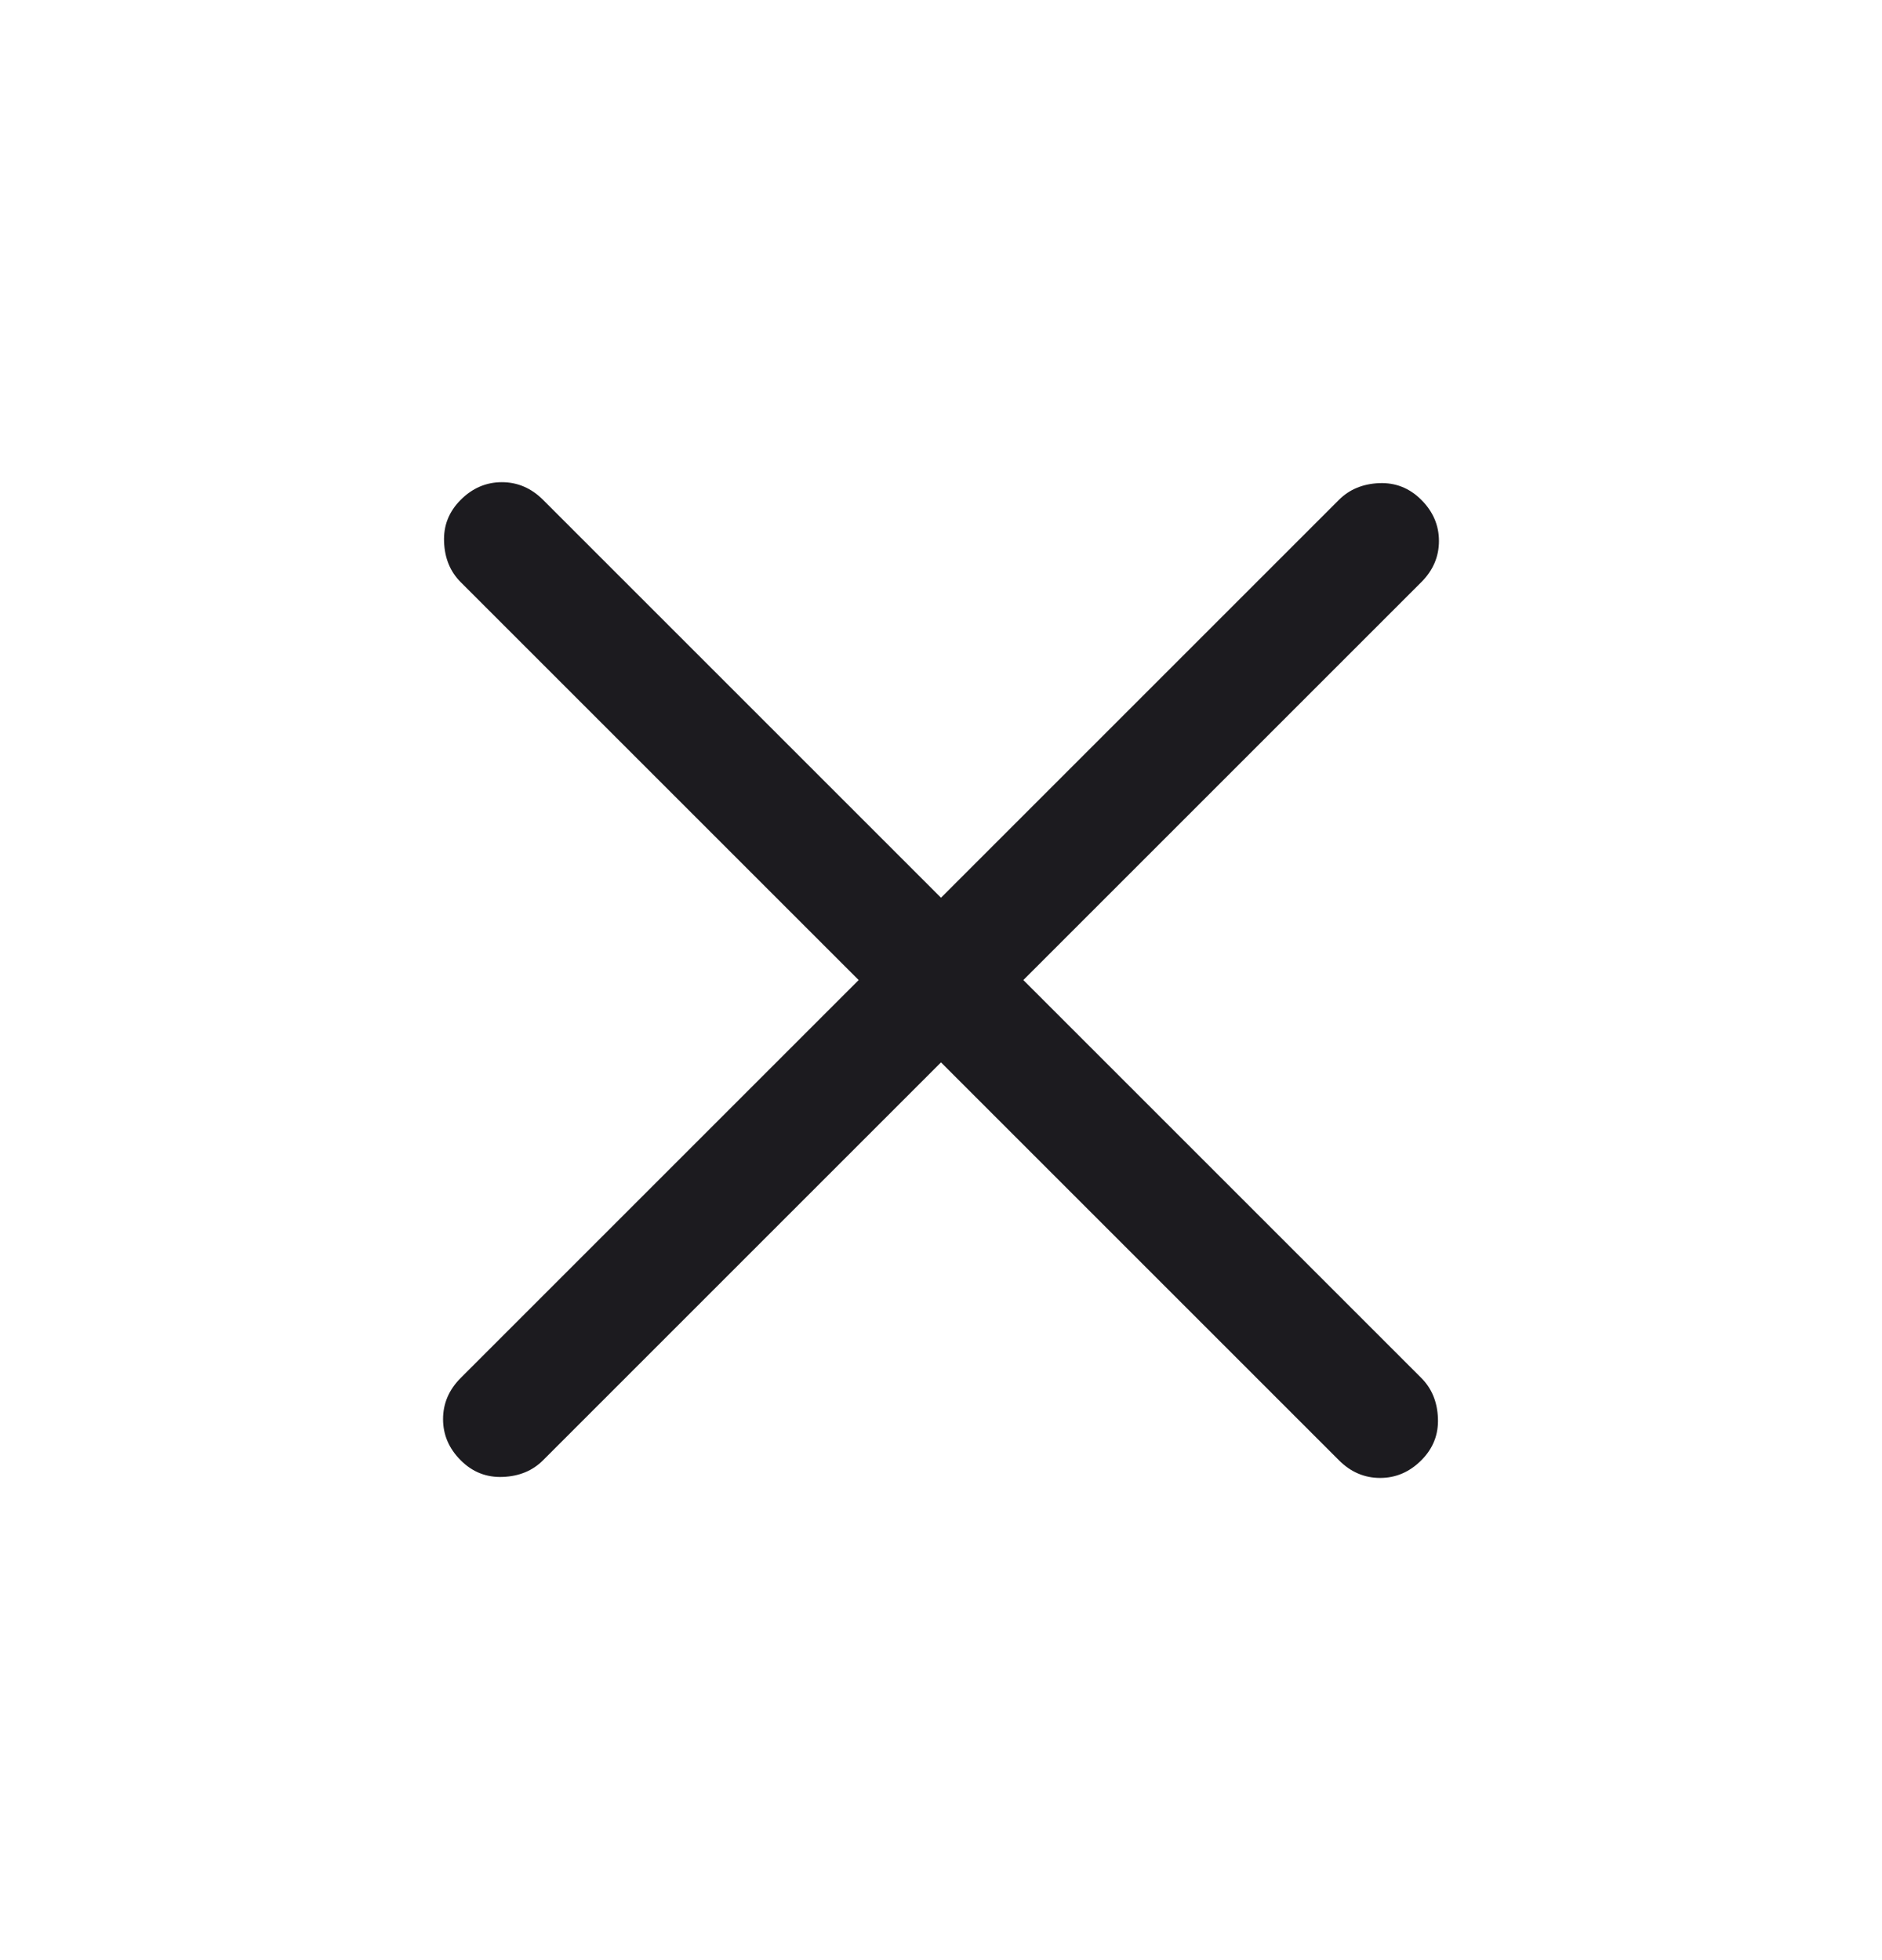 <svg width="24" height="25" viewBox="0 0 24 25" fill="none" xmlns="http://www.w3.org/2000/svg">
<mask id="mask0_1_19" style="mask-type:alpha" maskUnits="userSpaceOnUse" x="0" y="0" width="24" height="25">
<rect y="0.5" width="24" height="24" fill="#D9D9D9"/>
</mask>
<g mask="url(#mask0_1_19)">
<path d="M12 13.55L6.925 18.625C6.792 18.758 6.621 18.829 6.413 18.837C6.204 18.846 6.025 18.775 5.875 18.625C5.725 18.475 5.65 18.3 5.65 18.1C5.65 17.9 5.725 17.725 5.875 17.575L10.95 12.5L5.875 7.425C5.742 7.292 5.671 7.121 5.663 6.912C5.654 6.704 5.725 6.525 5.875 6.375C6.025 6.225 6.2 6.15 6.4 6.15C6.6 6.15 6.775 6.225 6.925 6.375L12 11.45L17.075 6.375C17.208 6.242 17.379 6.171 17.588 6.162C17.796 6.154 17.975 6.225 18.125 6.375C18.275 6.525 18.35 6.7 18.35 6.9C18.35 7.1 18.275 7.275 18.125 7.425L13.05 12.5L18.125 17.575C18.258 17.708 18.329 17.879 18.337 18.087C18.346 18.296 18.275 18.475 18.125 18.625C17.975 18.775 17.8 18.85 17.6 18.85C17.4 18.85 17.225 18.775 17.075 18.625L12 13.55Z" fill="#1C1B1F"/>
</g>
</svg>
